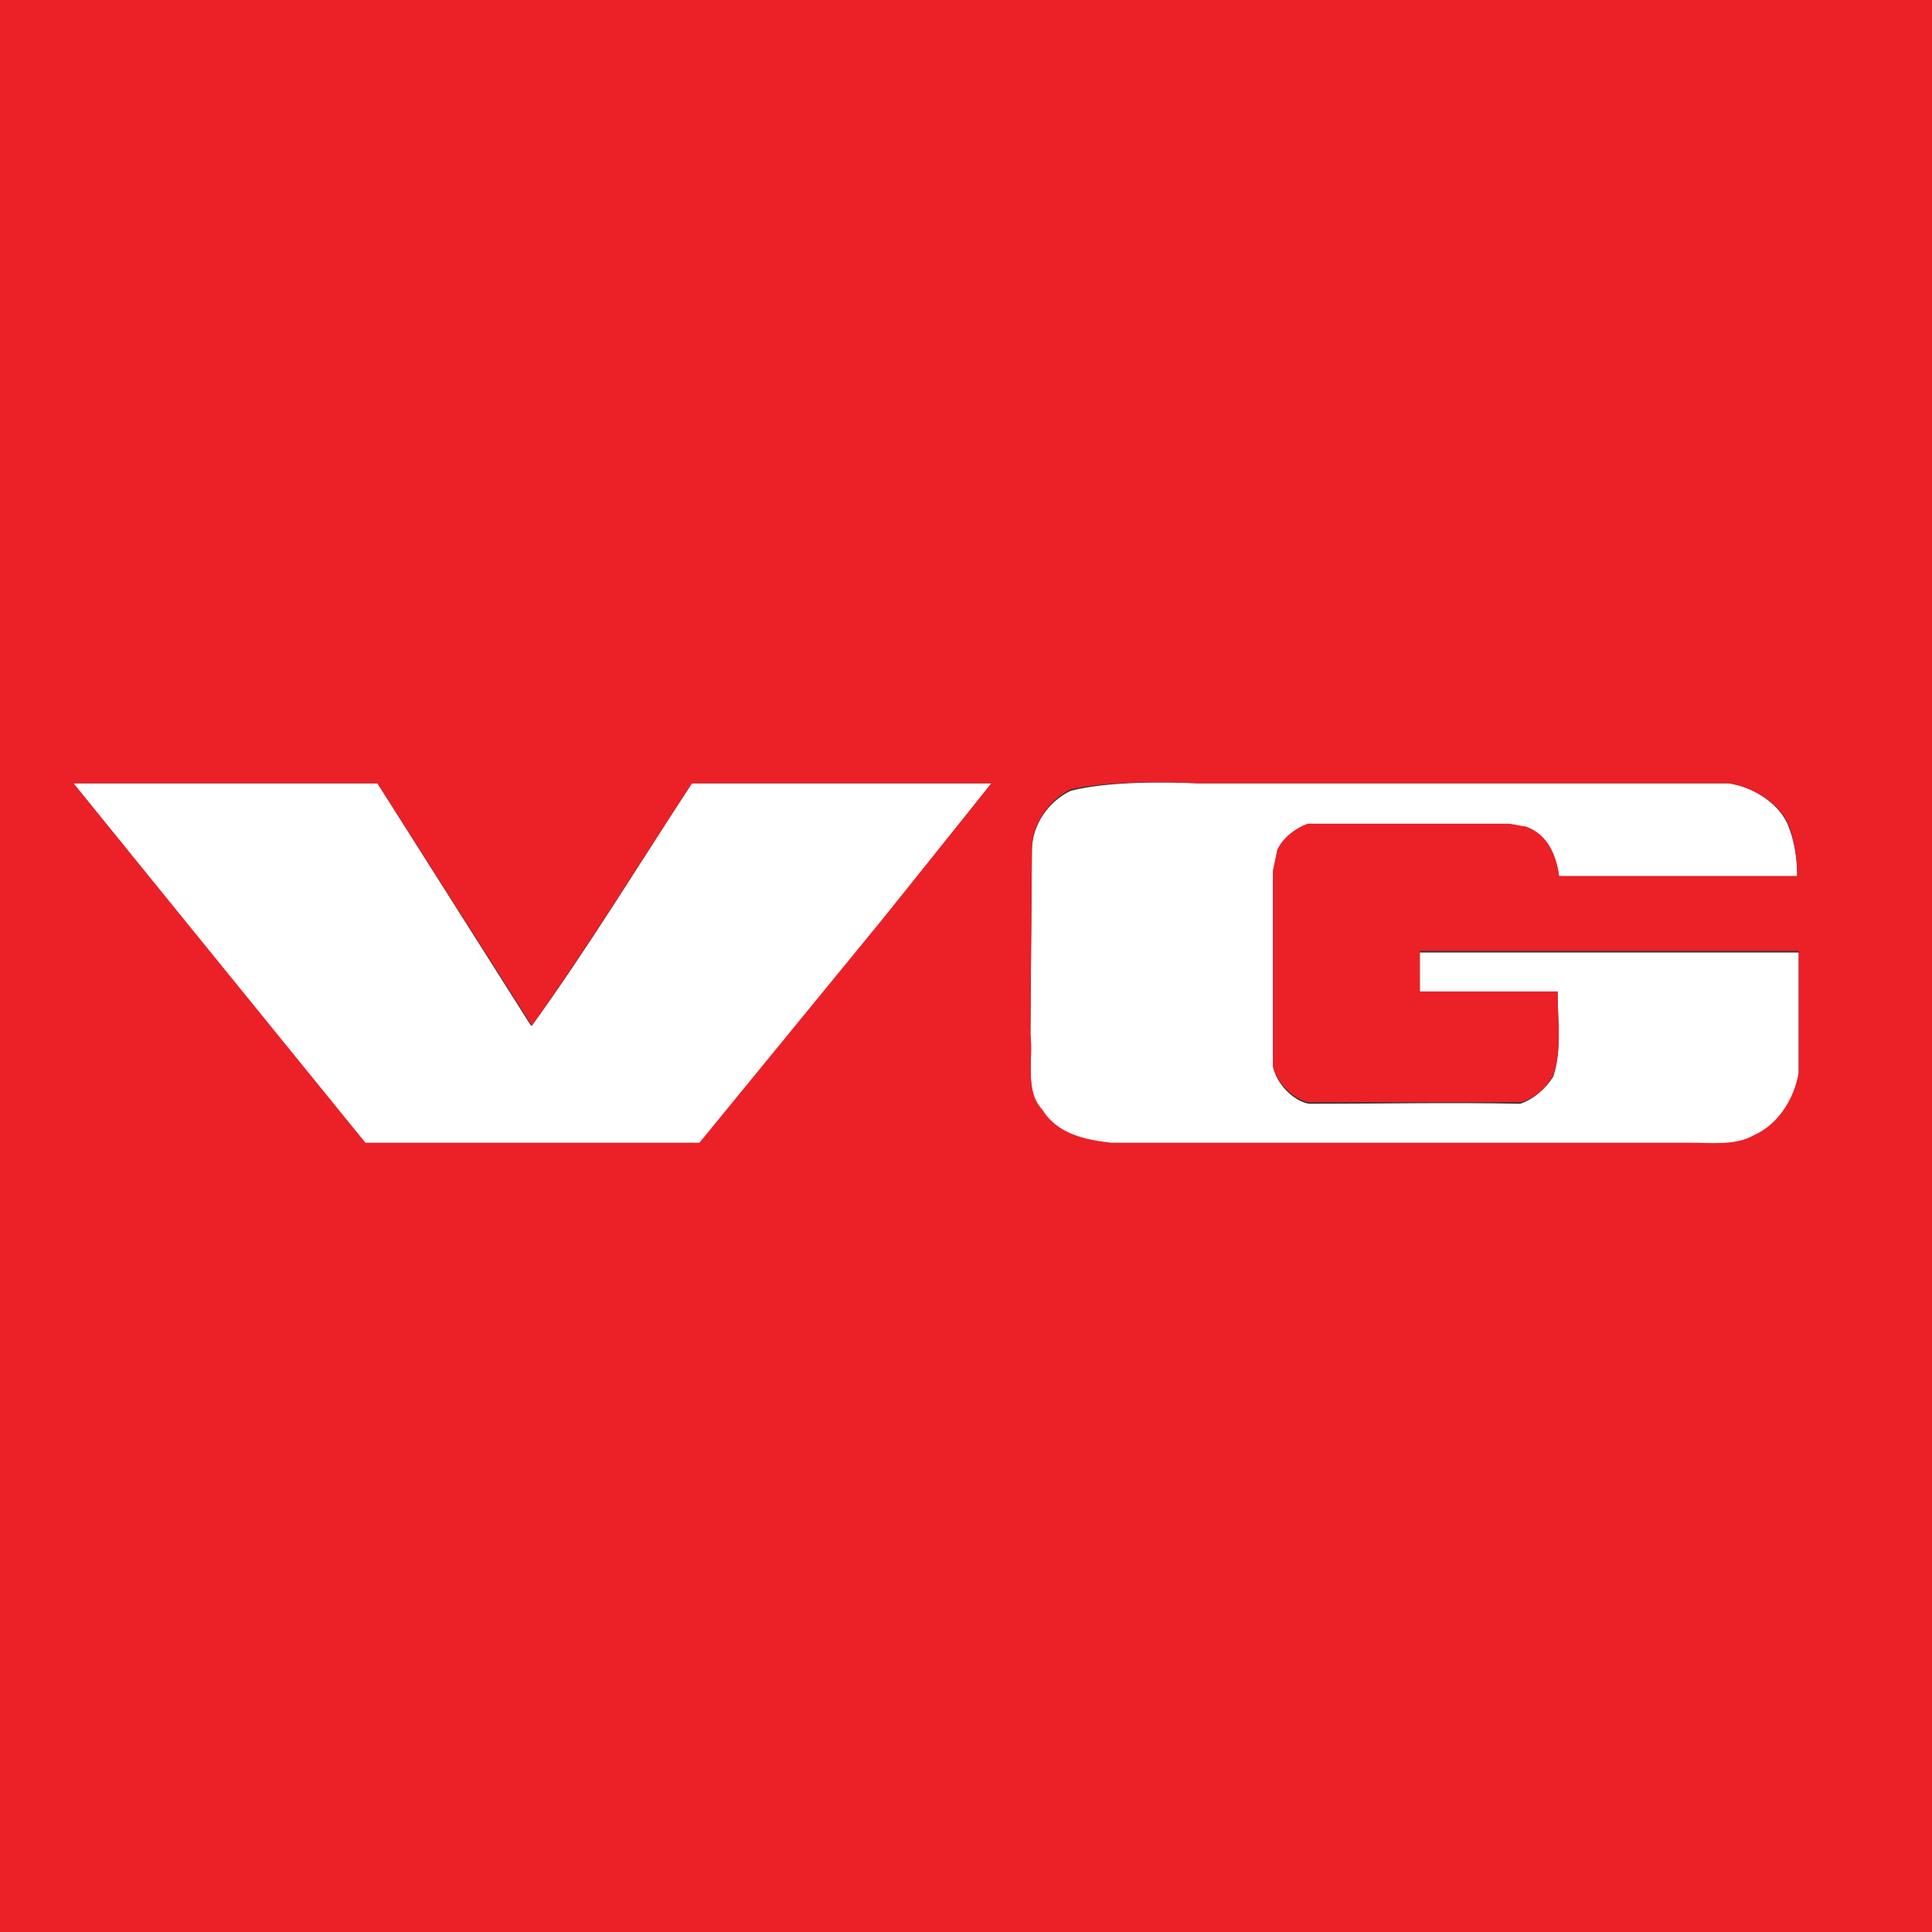 <svg viewBox="0 0 129 129" xmlns="http://www.w3.org/2000/svg"><rect x="0" y="0" width="129" height="129" fill="#333333" stroke="none"/><path d="m58.9 61.5 7.3-9.2h-20c-3.6 5.5-7 11.1-10.7 16.2l-.1-.1-10.2-16.1h-20.3l19.5 24.1h22.3zm35.9 4.7c3.1.1 6.1 0 9.2 0 0 1.9.3 4-.3 5.7-.5.8-1.3 1.5-2.2 1.8-4.7-.1-9.1 0-14.1 0-1.1-.2-2.2-1.4-2.4-2.5v-13l .3-1.5q.2-.3.4-.5.2-.3.5-.5.2-.2.5-.3.3-.2.6-.3h13.5l1.1.1c1.4.6 2 1.9 2.2 3.3h15.9c0-1.2-.2-2.5-.7-3.6-.7-1.4-2.4-2.4-3.9-2.6h-35.5s-5.3-.3-8.4.5c-1.5.7-2.6 2.3-2.6 4l-.1 12.3c.2 1.7-.4 3.8.8 5.1 1 1.6 2.9 2 4.6 2.2h38.6c1.5-.1 3.1.1 4.3-.5 1.7-.8 2.7-2.4 3-4.2v-8.1h-25.3z" fill="#fff"/><path d="m0 0h129v129h-129zm24.4 76.3h22.3l12.2-14.9 7.3-9.1h-20c-3.6 5.5-7 11-10.7 16.2l-.1-.2-10.2-16h-20.3zm95.7-12.8h-25.3v2.7h9.2c0 1.9.3 4-.3 5.6-.5.9-1.3 1.6-2.2 1.8h-14.1c-1.1-.2-2.2-1.4-2.4-2.4v-13.1l.3-1.4c.4-.8 1.2-1.4 2-1.7h13.5l1.1.2c1.4.5 2 1.8 2.2 3.3h15.9c0-1.3-.2-2.6-.7-3.7-.7-1.3-2.4-2.3-3.9-2.5h-35.5s-5.3-.3-8.4.4c-1.5.7-2.6 2.4-2.6 4l-.1 12.3c.2 1.8-.4 3.8.8 5.1 1 1.6 2.8 2 4.6 2.2h38.6c1.5 0 3.1.2 4.3-.5 1.6-.7 2.7-2.4 3-4.2z" fill="#ec2027" fill-rule="evenodd"/></svg>